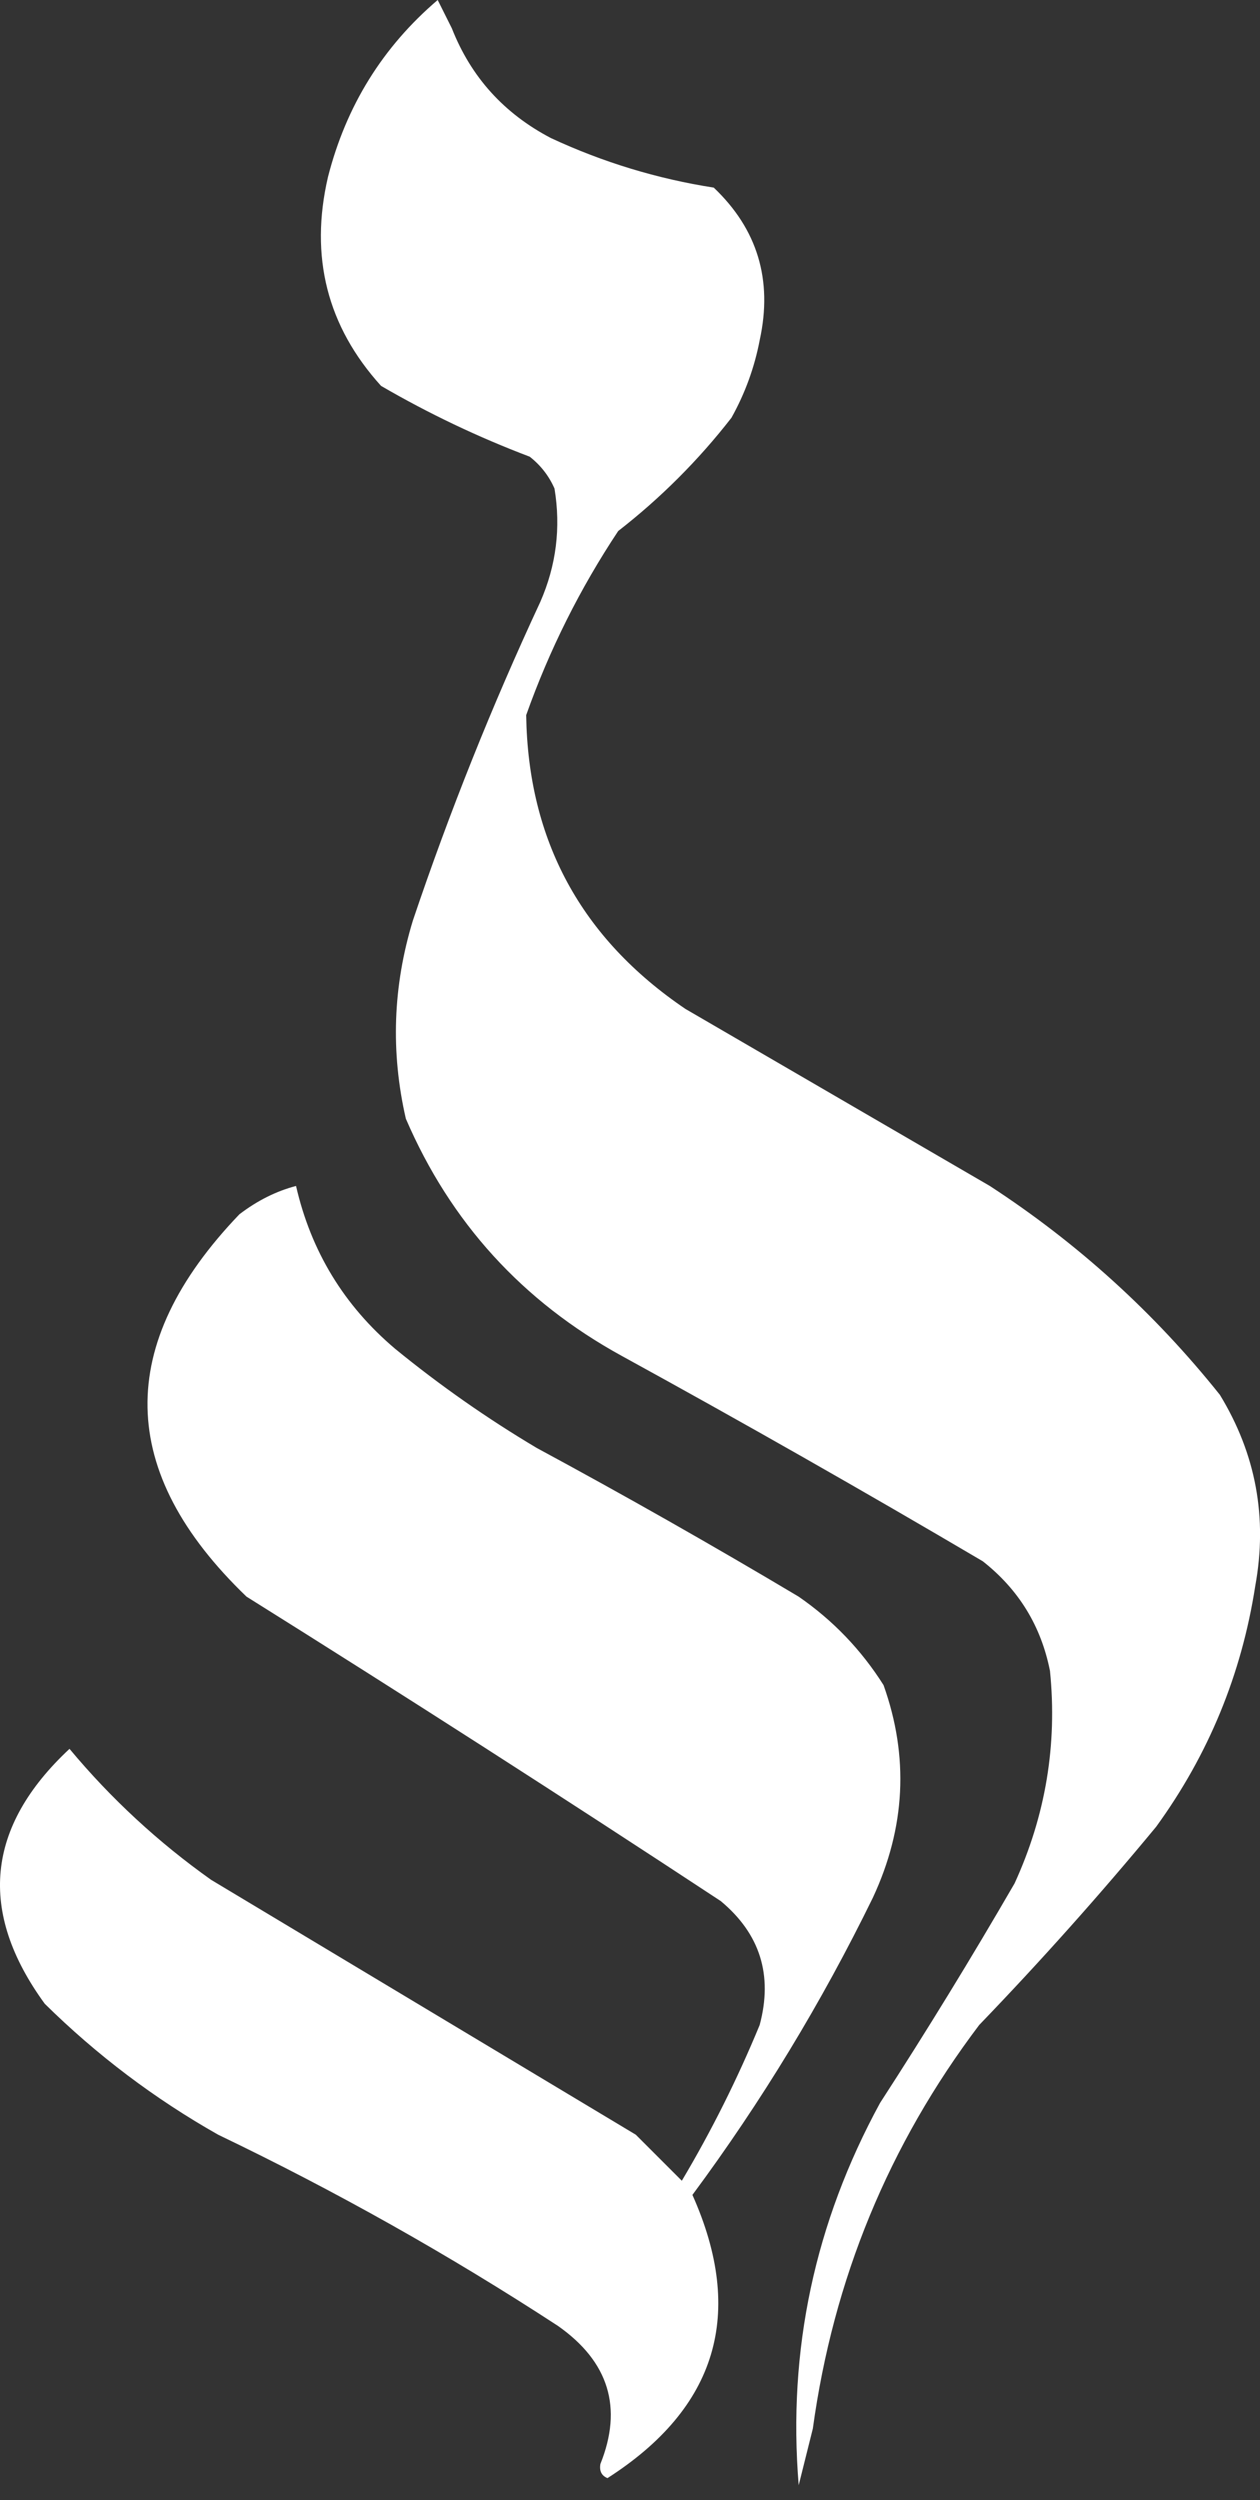 <svg width="61" height="121" viewBox="0 0 61 121" fill="none" xmlns="http://www.w3.org/2000/svg">
<rect x="0" y="0" width="61" height="121" fill="#333333" stroke="none"/>
<path d="M21.875 1.371C22.801 3.726 24.4 5.496 26.673 6.683C29.186 7.853 31.813 8.653 34.555 9.081C36.671 11.091 37.413 13.547 36.782 16.449C36.529 17.78 36.072 19.037 35.412 20.219C33.813 22.275 31.985 24.103 29.929 25.702C28.082 28.481 26.597 31.451 25.474 34.611C25.563 40.671 28.133 45.412 33.185 48.833C38.096 51.689 43.008 54.545 47.92 57.4C52.18 60.176 55.893 63.546 59.058 67.51C60.803 70.37 61.373 73.455 60.77 76.763C60.107 81.04 58.508 84.924 55.973 88.414C53.244 91.714 50.389 94.912 47.406 98.009C43.03 103.795 40.345 110.307 39.352 117.543C39.124 118.457 38.895 119.37 38.667 120.284C38.13 113.747 39.444 107.579 42.608 101.779C44.865 98.296 47.035 94.754 49.119 91.155C50.62 87.876 51.192 84.45 50.833 80.875C50.403 78.701 49.318 76.931 47.577 75.564C41.807 72.164 35.981 68.851 30.1 65.625C25.293 62.989 21.81 59.162 19.648 54.145C18.908 50.918 19.021 47.72 19.99 44.55C21.762 39.294 23.819 34.153 26.159 29.129C26.929 27.369 27.158 25.541 26.845 23.645C26.576 23.034 26.176 22.52 25.645 22.104C23.147 21.157 20.747 20.015 18.448 18.677C15.839 15.796 14.983 12.426 15.878 8.567C16.755 5.128 18.526 2.272 21.19 0C21.419 0.457 21.646 0.914 21.875 1.371ZM14.332 57.4C15.056 60.561 16.655 63.189 19.13 65.282C21.294 67.05 23.579 68.65 25.983 70.08C30.266 72.392 34.492 74.791 38.663 77.276C40.327 78.426 41.698 79.854 42.775 81.56C44.01 85.023 43.839 88.451 42.261 91.841C39.778 96.923 36.866 101.721 33.522 106.233C36.085 111.974 34.714 116.543 29.41 119.941C29.123 119.824 29.009 119.596 29.067 119.256C30.16 116.532 29.474 114.304 27.012 112.573C21.751 109.142 16.267 106.057 10.562 103.32C7.488 101.582 4.688 99.468 2.166 96.981C-1.078 92.528 -0.678 88.416 3.365 84.644C5.374 87.054 7.66 89.166 10.22 90.983L30.781 103.32L33.009 105.548C34.446 103.131 35.703 100.617 36.778 98.009C37.425 95.593 36.796 93.594 34.894 92.012C27.298 87.014 19.644 82.103 11.933 77.276C5.659 71.246 5.545 65.077 11.59 58.772C12.458 58.109 13.373 57.651 14.332 57.4Z" fill="white"/>
</svg>
